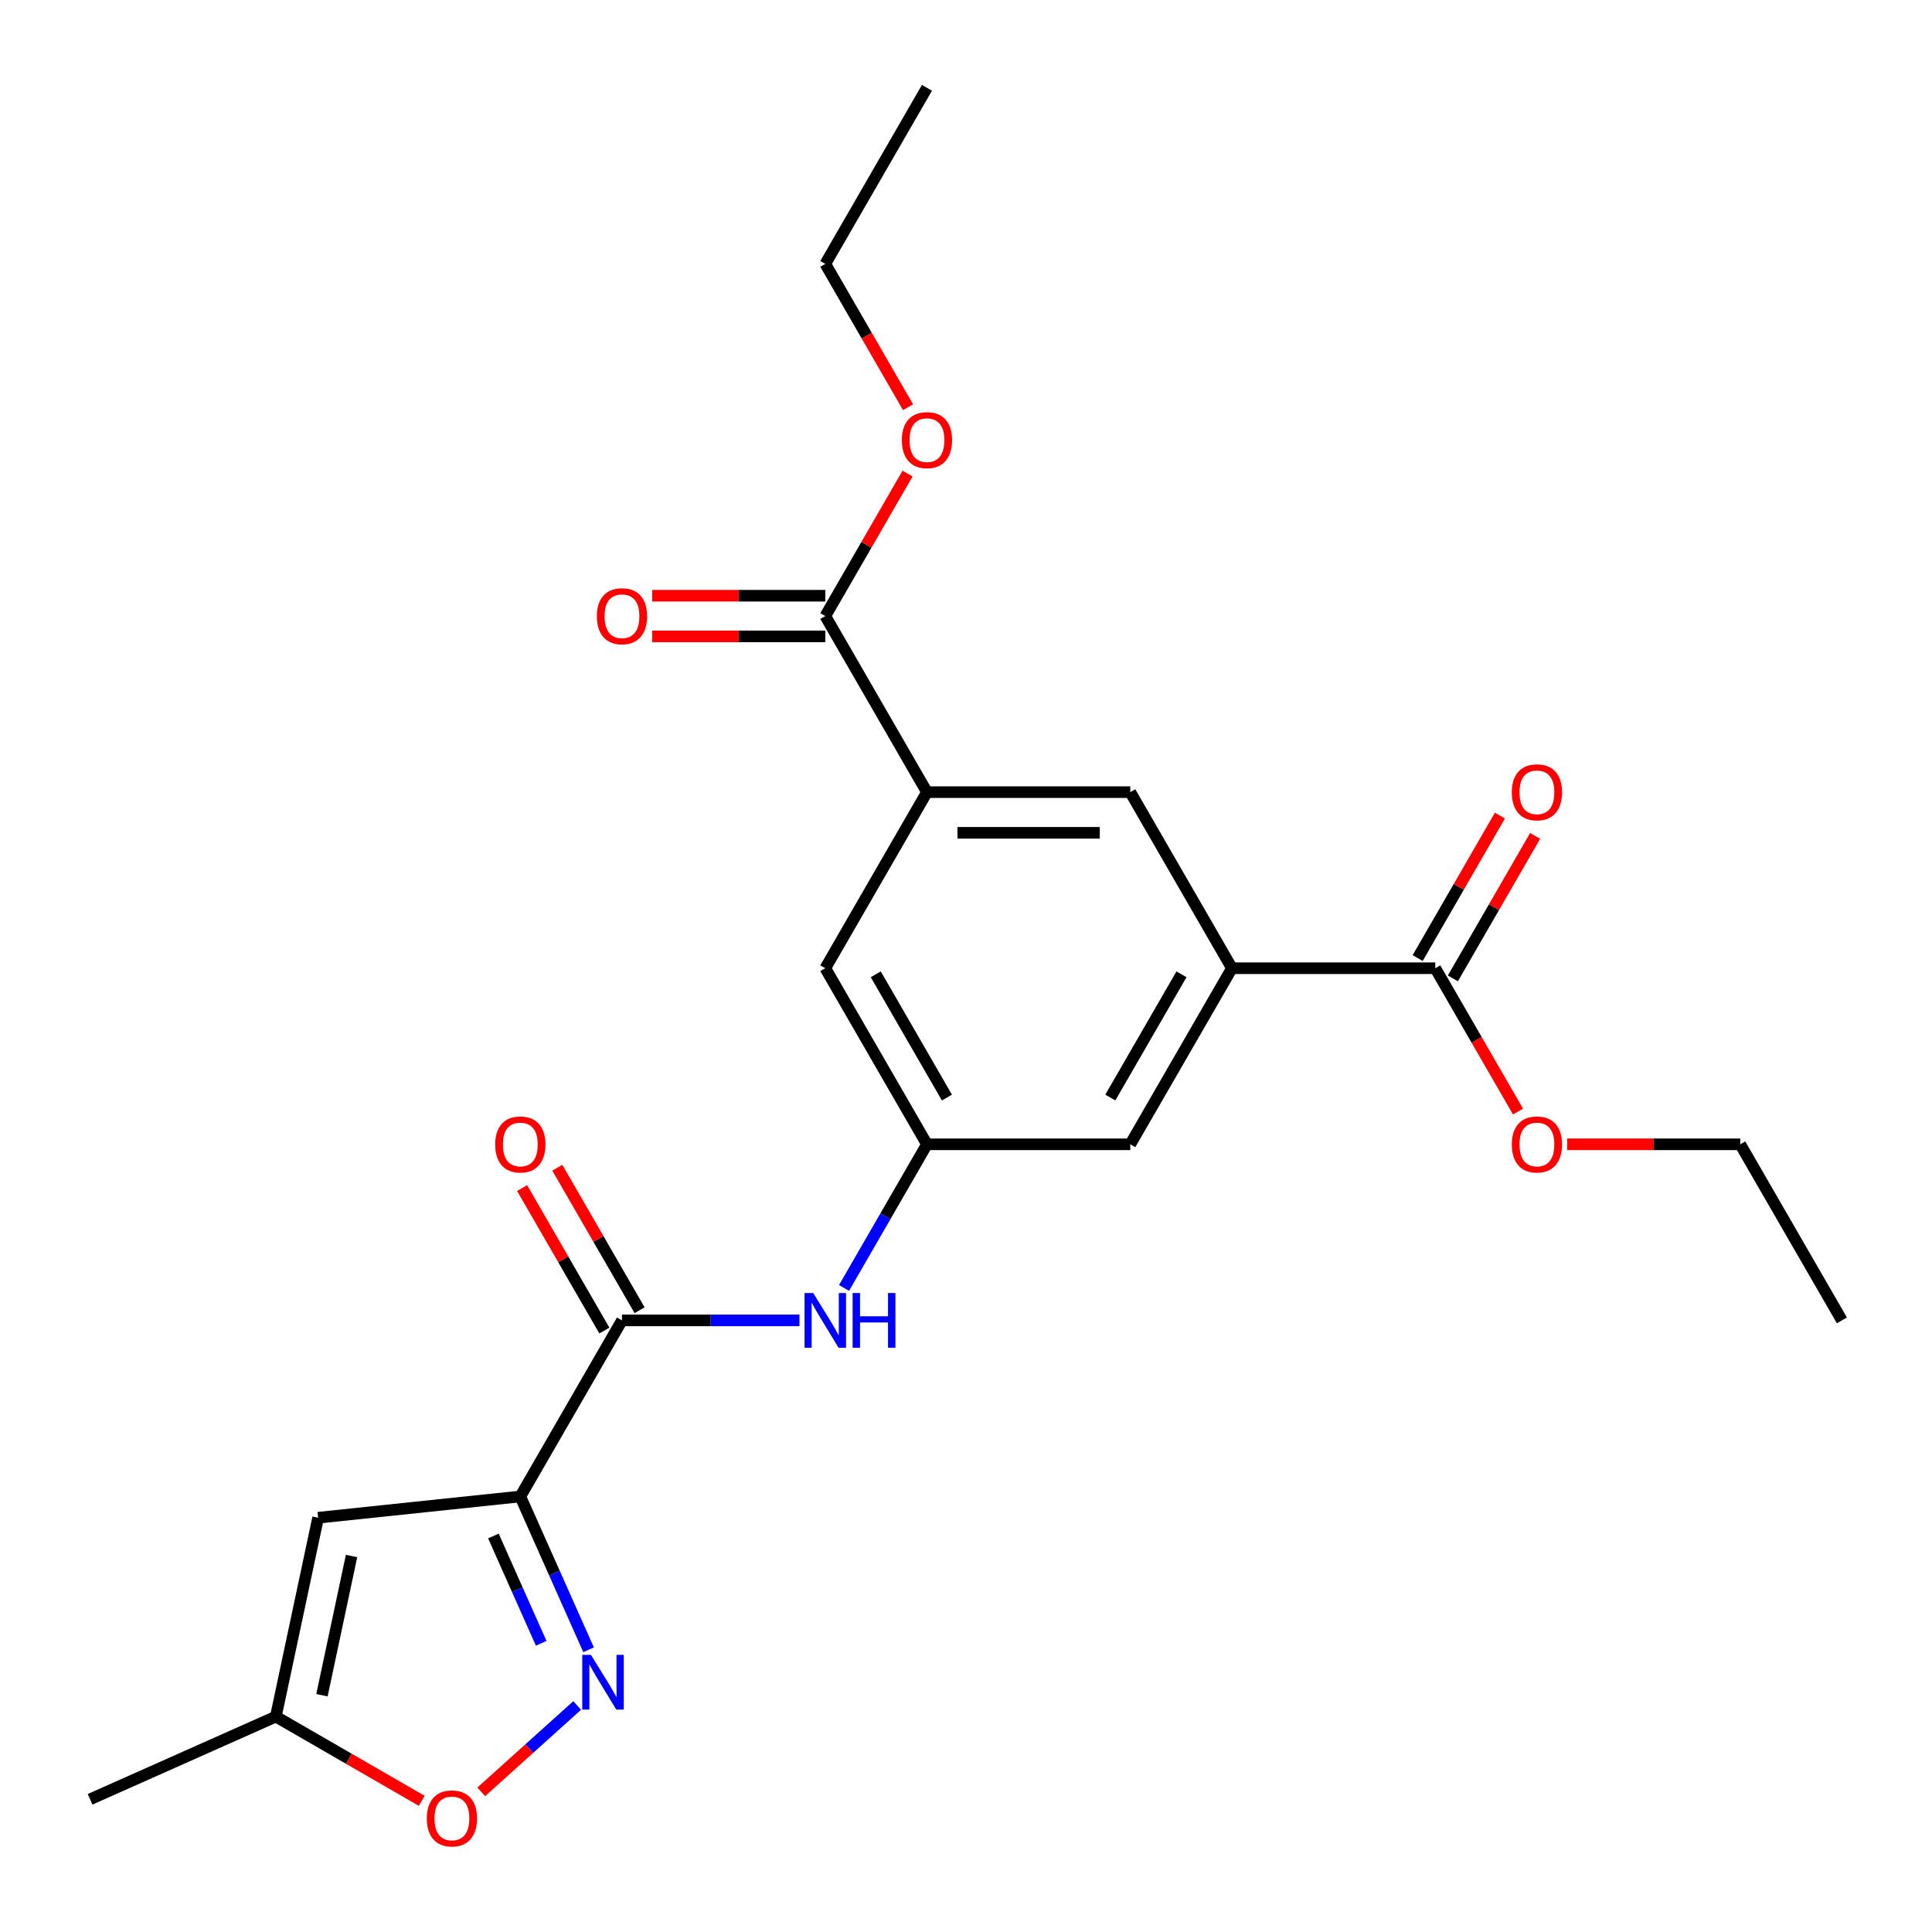 <?xml version='1.0' encoding='iso-8859-1'?>
<svg version='1.1' baseProfile='full'
              xmlns='http://www.w3.org/2000/svg'
                      xmlns:rdkit='http://www.rdkit.org/xml'
                      xmlns:xlink='http://www.w3.org/1999/xlink'
                  xml:space='preserve'
width='1000px' height='1000px' viewBox='0 0 1000 1000'>
<!-- END OF HEADER -->
<rect style='opacity:1.0;fill:#FFFFFF;stroke:none' width='1000' height='1000' x='0' y='0'> </rect>
<path class='bond-0' d='M 269.316,774.569 L 286.98,814.244' style='fill:none;fill-rule:evenodd;stroke:#000000;stroke-width:6px;stroke-linecap:butt;stroke-linejoin:miter;stroke-opacity:1' />
<path class='bond-0' d='M 286.98,814.244 L 304.644,853.918' style='fill:none;fill-rule:evenodd;stroke:#0000FF;stroke-width:6px;stroke-linecap:butt;stroke-linejoin:miter;stroke-opacity:1' />
<path class='bond-0' d='M 255.387,795.032 L 267.752,822.805' style='fill:none;fill-rule:evenodd;stroke:#000000;stroke-width:6px;stroke-linecap:butt;stroke-linejoin:miter;stroke-opacity:1' />
<path class='bond-0' d='M 267.752,822.805 L 280.117,850.577' style='fill:none;fill-rule:evenodd;stroke:#0000FF;stroke-width:6px;stroke-linecap:butt;stroke-linejoin:miter;stroke-opacity:1' />
<path class='bond-1' d='M 269.316,774.569 L 321.935,683.43' style='fill:none;fill-rule:evenodd;stroke:#000000;stroke-width:6px;stroke-linecap:butt;stroke-linejoin:miter;stroke-opacity:1' />
<path class='bond-2' d='M 269.316,774.569 L 164.654,785.57' style='fill:none;fill-rule:evenodd;stroke:#000000;stroke-width:6px;stroke-linecap:butt;stroke-linejoin:miter;stroke-opacity:1' />
<path class='bond-5' d='M 298.749,882.749 L 273.922,905.104' style='fill:none;fill-rule:evenodd;stroke:#0000FF;stroke-width:6px;stroke-linecap:butt;stroke-linejoin:miter;stroke-opacity:1' />
<path class='bond-5' d='M 273.922,905.104 L 249.094,927.459' style='fill:none;fill-rule:evenodd;stroke:#FF0000;stroke-width:6px;stroke-linecap:butt;stroke-linejoin:miter;stroke-opacity:1' />
<path class='bond-6' d='M 321.935,683.43 L 367.869,683.43' style='fill:none;fill-rule:evenodd;stroke:#000000;stroke-width:6px;stroke-linecap:butt;stroke-linejoin:miter;stroke-opacity:1' />
<path class='bond-6' d='M 367.869,683.43 L 413.803,683.43' style='fill:none;fill-rule:evenodd;stroke:#0000FF;stroke-width:6px;stroke-linecap:butt;stroke-linejoin:miter;stroke-opacity:1' />
<path class='bond-14' d='M 331.049,678.168 L 309.76,641.294' style='fill:none;fill-rule:evenodd;stroke:#000000;stroke-width:6px;stroke-linecap:butt;stroke-linejoin:miter;stroke-opacity:1' />
<path class='bond-14' d='M 309.76,641.294 L 288.47,604.42' style='fill:none;fill-rule:evenodd;stroke:#FF0000;stroke-width:6px;stroke-linecap:butt;stroke-linejoin:miter;stroke-opacity:1' />
<path class='bond-14' d='M 312.821,688.692 L 291.532,651.818' style='fill:none;fill-rule:evenodd;stroke:#000000;stroke-width:6px;stroke-linecap:butt;stroke-linejoin:miter;stroke-opacity:1' />
<path class='bond-14' d='M 291.532,651.818 L 270.243,614.943' style='fill:none;fill-rule:evenodd;stroke:#FF0000;stroke-width:6px;stroke-linecap:butt;stroke-linejoin:miter;stroke-opacity:1' />
<path class='bond-10' d='M 164.654,785.57 L 142.773,888.508' style='fill:none;fill-rule:evenodd;stroke:#000000;stroke-width:6px;stroke-linecap:butt;stroke-linejoin:miter;stroke-opacity:1' />
<path class='bond-10' d='M 181.959,805.386 L 166.643,877.444' style='fill:none;fill-rule:evenodd;stroke:#000000;stroke-width:6px;stroke-linecap:butt;stroke-linejoin:miter;stroke-opacity:1' />
<path class='bond-3' d='M 637.651,501.151 L 585.032,592.29' style='fill:none;fill-rule:evenodd;stroke:#000000;stroke-width:6px;stroke-linecap:butt;stroke-linejoin:miter;stroke-opacity:1' />
<path class='bond-3' d='M 611.53,504.298 L 574.697,568.096' style='fill:none;fill-rule:evenodd;stroke:#000000;stroke-width:6px;stroke-linecap:butt;stroke-linejoin:miter;stroke-opacity:1' />
<path class='bond-7' d='M 637.651,501.151 L 742.89,501.151' style='fill:none;fill-rule:evenodd;stroke:#000000;stroke-width:6px;stroke-linecap:butt;stroke-linejoin:miter;stroke-opacity:1' />
<path class='bond-11' d='M 637.651,501.151 L 585.032,410.012' style='fill:none;fill-rule:evenodd;stroke:#000000;stroke-width:6px;stroke-linecap:butt;stroke-linejoin:miter;stroke-opacity:1' />
<path class='bond-4' d='M 479.793,410.012 L 427.174,501.151' style='fill:none;fill-rule:evenodd;stroke:#000000;stroke-width:6px;stroke-linecap:butt;stroke-linejoin:miter;stroke-opacity:1' />
<path class='bond-8' d='M 479.793,410.012 L 427.174,318.873' style='fill:none;fill-rule:evenodd;stroke:#000000;stroke-width:6px;stroke-linecap:butt;stroke-linejoin:miter;stroke-opacity:1' />
<path class='bond-25' d='M 479.793,410.012 L 585.032,410.012' style='fill:none;fill-rule:evenodd;stroke:#000000;stroke-width:6px;stroke-linecap:butt;stroke-linejoin:miter;stroke-opacity:1' />
<path class='bond-25' d='M 495.579,431.06 L 569.246,431.06' style='fill:none;fill-rule:evenodd;stroke:#000000;stroke-width:6px;stroke-linecap:butt;stroke-linejoin:miter;stroke-opacity:1' />
<path class='bond-24' d='M 218.282,932.103 L 180.528,910.306' style='fill:none;fill-rule:evenodd;stroke:#FF0000;stroke-width:6px;stroke-linecap:butt;stroke-linejoin:miter;stroke-opacity:1' />
<path class='bond-24' d='M 180.528,910.306 L 142.773,888.508' style='fill:none;fill-rule:evenodd;stroke:#000000;stroke-width:6px;stroke-linecap:butt;stroke-linejoin:miter;stroke-opacity:1' />
<path class='bond-9' d='M 436.868,666.639 L 458.331,629.465' style='fill:none;fill-rule:evenodd;stroke:#0000FF;stroke-width:6px;stroke-linecap:butt;stroke-linejoin:miter;stroke-opacity:1' />
<path class='bond-9' d='M 458.331,629.465 L 479.793,592.29' style='fill:none;fill-rule:evenodd;stroke:#000000;stroke-width:6px;stroke-linecap:butt;stroke-linejoin:miter;stroke-opacity:1' />
<path class='bond-15' d='M 752.004,506.413 L 773.293,469.539' style='fill:none;fill-rule:evenodd;stroke:#000000;stroke-width:6px;stroke-linecap:butt;stroke-linejoin:miter;stroke-opacity:1' />
<path class='bond-15' d='M 773.293,469.539 L 794.582,432.665' style='fill:none;fill-rule:evenodd;stroke:#FF0000;stroke-width:6px;stroke-linecap:butt;stroke-linejoin:miter;stroke-opacity:1' />
<path class='bond-15' d='M 733.776,495.889 L 755.065,459.015' style='fill:none;fill-rule:evenodd;stroke:#000000;stroke-width:6px;stroke-linecap:butt;stroke-linejoin:miter;stroke-opacity:1' />
<path class='bond-15' d='M 755.065,459.015 L 776.354,422.141' style='fill:none;fill-rule:evenodd;stroke:#FF0000;stroke-width:6px;stroke-linecap:butt;stroke-linejoin:miter;stroke-opacity:1' />
<path class='bond-18' d='M 742.89,501.151 L 764.306,538.245' style='fill:none;fill-rule:evenodd;stroke:#000000;stroke-width:6px;stroke-linecap:butt;stroke-linejoin:miter;stroke-opacity:1' />
<path class='bond-18' d='M 764.306,538.245 L 785.722,575.34' style='fill:none;fill-rule:evenodd;stroke:#FF0000;stroke-width:6px;stroke-linecap:butt;stroke-linejoin:miter;stroke-opacity:1' />
<path class='bond-16' d='M 427.174,308.349 L 382.37,308.349' style='fill:none;fill-rule:evenodd;stroke:#000000;stroke-width:6px;stroke-linecap:butt;stroke-linejoin:miter;stroke-opacity:1' />
<path class='bond-16' d='M 382.37,308.349 L 337.566,308.349' style='fill:none;fill-rule:evenodd;stroke:#FF0000;stroke-width:6px;stroke-linecap:butt;stroke-linejoin:miter;stroke-opacity:1' />
<path class='bond-16' d='M 427.174,329.396 L 382.37,329.396' style='fill:none;fill-rule:evenodd;stroke:#000000;stroke-width:6px;stroke-linecap:butt;stroke-linejoin:miter;stroke-opacity:1' />
<path class='bond-16' d='M 382.37,329.396 L 337.566,329.396' style='fill:none;fill-rule:evenodd;stroke:#FF0000;stroke-width:6px;stroke-linecap:butt;stroke-linejoin:miter;stroke-opacity:1' />
<path class='bond-17' d='M 427.174,318.873 L 448.463,281.998' style='fill:none;fill-rule:evenodd;stroke:#000000;stroke-width:6px;stroke-linecap:butt;stroke-linejoin:miter;stroke-opacity:1' />
<path class='bond-17' d='M 448.463,281.998 L 469.752,245.124' style='fill:none;fill-rule:evenodd;stroke:#FF0000;stroke-width:6px;stroke-linecap:butt;stroke-linejoin:miter;stroke-opacity:1' />
<path class='bond-12' d='M 479.793,592.29 L 585.032,592.29' style='fill:none;fill-rule:evenodd;stroke:#000000;stroke-width:6px;stroke-linecap:butt;stroke-linejoin:miter;stroke-opacity:1' />
<path class='bond-13' d='M 479.793,592.29 L 427.174,501.151' style='fill:none;fill-rule:evenodd;stroke:#000000;stroke-width:6px;stroke-linecap:butt;stroke-linejoin:miter;stroke-opacity:1' />
<path class='bond-13' d='M 490.128,568.096 L 453.295,504.298' style='fill:none;fill-rule:evenodd;stroke:#000000;stroke-width:6px;stroke-linecap:butt;stroke-linejoin:miter;stroke-opacity:1' />
<path class='bond-19' d='M 142.773,888.508 L 46.633,931.313' style='fill:none;fill-rule:evenodd;stroke:#000000;stroke-width:6px;stroke-linecap:butt;stroke-linejoin:miter;stroke-opacity:1' />
<path class='bond-21' d='M 470.006,210.782 L 448.59,173.688' style='fill:none;fill-rule:evenodd;stroke:#FF0000;stroke-width:6px;stroke-linecap:butt;stroke-linejoin:miter;stroke-opacity:1' />
<path class='bond-21' d='M 448.59,173.688 L 427.174,136.594' style='fill:none;fill-rule:evenodd;stroke:#000000;stroke-width:6px;stroke-linecap:butt;stroke-linejoin:miter;stroke-opacity:1' />
<path class='bond-20' d='M 811.14,592.29 L 855.944,592.29' style='fill:none;fill-rule:evenodd;stroke:#FF0000;stroke-width:6px;stroke-linecap:butt;stroke-linejoin:miter;stroke-opacity:1' />
<path class='bond-20' d='M 855.944,592.29 L 900.748,592.29' style='fill:none;fill-rule:evenodd;stroke:#000000;stroke-width:6px;stroke-linecap:butt;stroke-linejoin:miter;stroke-opacity:1' />
<path class='bond-22' d='M 900.748,592.29 L 953.367,683.43' style='fill:none;fill-rule:evenodd;stroke:#000000;stroke-width:6px;stroke-linecap:butt;stroke-linejoin:miter;stroke-opacity:1' />
<path class='bond-23' d='M 427.174,136.594 L 479.793,45.455' style='fill:none;fill-rule:evenodd;stroke:#000000;stroke-width:6px;stroke-linecap:butt;stroke-linejoin:miter;stroke-opacity:1' />
<path  class='atom-1' d='M 305.86 856.549
L 315.14 871.549
Q 316.06 873.029, 317.54 875.709
Q 319.02 878.389, 319.1 878.549
L 319.1 856.549
L 322.86 856.549
L 322.86 884.869
L 318.98 884.869
L 309.02 868.469
Q 307.86 866.549, 306.62 864.349
Q 305.42 862.149, 305.06 861.469
L 305.06 884.869
L 301.38 884.869
L 301.38 856.549
L 305.86 856.549
' fill='#0000FF'/>
<path  class='atom-6' d='M 220.913 941.208
Q 220.913 934.408, 224.273 930.608
Q 227.633 926.808, 233.913 926.808
Q 240.193 926.808, 243.553 930.608
Q 246.913 934.408, 246.913 941.208
Q 246.913 948.088, 243.513 952.008
Q 240.113 955.888, 233.913 955.888
Q 227.673 955.888, 224.273 952.008
Q 220.913 948.128, 220.913 941.208
M 233.913 952.688
Q 238.233 952.688, 240.553 949.808
Q 242.913 946.888, 242.913 941.208
Q 242.913 935.648, 240.553 932.848
Q 238.233 930.008, 233.913 930.008
Q 229.593 930.008, 227.233 932.808
Q 224.913 935.608, 224.913 941.208
Q 224.913 946.928, 227.233 949.808
Q 229.593 952.688, 233.913 952.688
' fill='#FF0000'/>
<path  class='atom-7' d='M 420.914 669.27
L 430.194 684.27
Q 431.114 685.75, 432.594 688.43
Q 434.074 691.11, 434.154 691.27
L 434.154 669.27
L 437.914 669.27
L 437.914 697.59
L 434.034 697.59
L 424.074 681.19
Q 422.914 679.27, 421.674 677.07
Q 420.474 674.87, 420.114 674.19
L 420.114 697.59
L 416.434 697.59
L 416.434 669.27
L 420.914 669.27
' fill='#0000FF'/>
<path  class='atom-7' d='M 441.314 669.27
L 445.154 669.27
L 445.154 681.31
L 459.634 681.31
L 459.634 669.27
L 463.474 669.27
L 463.474 697.59
L 459.634 697.59
L 459.634 684.51
L 445.154 684.51
L 445.154 697.59
L 441.314 697.59
L 441.314 669.27
' fill='#0000FF'/>
<path  class='atom-15' d='M 256.316 592.37
Q 256.316 585.57, 259.676 581.77
Q 263.036 577.97, 269.316 577.97
Q 275.596 577.97, 278.956 581.77
Q 282.316 585.57, 282.316 592.37
Q 282.316 599.25, 278.916 603.17
Q 275.516 607.05, 269.316 607.05
Q 263.076 607.05, 259.676 603.17
Q 256.316 599.29, 256.316 592.37
M 269.316 603.85
Q 273.636 603.85, 275.956 600.97
Q 278.316 598.05, 278.316 592.37
Q 278.316 586.81, 275.956 584.01
Q 273.636 581.17, 269.316 581.17
Q 264.996 581.17, 262.636 583.97
Q 260.316 586.77, 260.316 592.37
Q 260.316 598.09, 262.636 600.97
Q 264.996 603.85, 269.316 603.85
' fill='#FF0000'/>
<path  class='atom-16' d='M 782.509 410.092
Q 782.509 403.292, 785.869 399.492
Q 789.229 395.692, 795.509 395.692
Q 801.789 395.692, 805.149 399.492
Q 808.509 403.292, 808.509 410.092
Q 808.509 416.972, 805.109 420.892
Q 801.709 424.772, 795.509 424.772
Q 789.269 424.772, 785.869 420.892
Q 782.509 417.012, 782.509 410.092
M 795.509 421.572
Q 799.829 421.572, 802.149 418.692
Q 804.509 415.772, 804.509 410.092
Q 804.509 404.532, 802.149 401.732
Q 799.829 398.892, 795.509 398.892
Q 791.189 398.892, 788.829 401.692
Q 786.509 404.492, 786.509 410.092
Q 786.509 415.812, 788.829 418.692
Q 791.189 421.572, 795.509 421.572
' fill='#FF0000'/>
<path  class='atom-17' d='M 308.935 318.953
Q 308.935 312.153, 312.295 308.353
Q 315.655 304.553, 321.935 304.553
Q 328.215 304.553, 331.575 308.353
Q 334.935 312.153, 334.935 318.953
Q 334.935 325.833, 331.535 329.753
Q 328.135 333.633, 321.935 333.633
Q 315.695 333.633, 312.295 329.753
Q 308.935 325.873, 308.935 318.953
M 321.935 330.433
Q 326.255 330.433, 328.575 327.553
Q 330.935 324.633, 330.935 318.953
Q 330.935 313.393, 328.575 310.593
Q 326.255 307.753, 321.935 307.753
Q 317.615 307.753, 315.255 310.553
Q 312.935 313.353, 312.935 318.953
Q 312.935 324.673, 315.255 327.553
Q 317.615 330.433, 321.935 330.433
' fill='#FF0000'/>
<path  class='atom-18' d='M 466.793 227.813
Q 466.793 221.013, 470.153 217.213
Q 473.513 213.413, 479.793 213.413
Q 486.073 213.413, 489.433 217.213
Q 492.793 221.013, 492.793 227.813
Q 492.793 234.693, 489.393 238.613
Q 485.993 242.493, 479.793 242.493
Q 473.553 242.493, 470.153 238.613
Q 466.793 234.733, 466.793 227.813
M 479.793 239.293
Q 484.113 239.293, 486.433 236.413
Q 488.793 233.493, 488.793 227.813
Q 488.793 222.253, 486.433 219.453
Q 484.113 216.613, 479.793 216.613
Q 475.473 216.613, 473.113 219.413
Q 470.793 222.213, 470.793 227.813
Q 470.793 233.533, 473.113 236.413
Q 475.473 239.293, 479.793 239.293
' fill='#FF0000'/>
<path  class='atom-19' d='M 782.509 592.37
Q 782.509 585.57, 785.869 581.77
Q 789.229 577.97, 795.509 577.97
Q 801.789 577.97, 805.149 581.77
Q 808.509 585.57, 808.509 592.37
Q 808.509 599.25, 805.109 603.17
Q 801.709 607.05, 795.509 607.05
Q 789.269 607.05, 785.869 603.17
Q 782.509 599.29, 782.509 592.37
M 795.509 603.85
Q 799.829 603.85, 802.149 600.97
Q 804.509 598.05, 804.509 592.37
Q 804.509 586.81, 802.149 584.01
Q 799.829 581.17, 795.509 581.17
Q 791.189 581.17, 788.829 583.97
Q 786.509 586.77, 786.509 592.37
Q 786.509 598.09, 788.829 600.97
Q 791.189 603.85, 795.509 603.85
' fill='#FF0000'/>
</svg>
